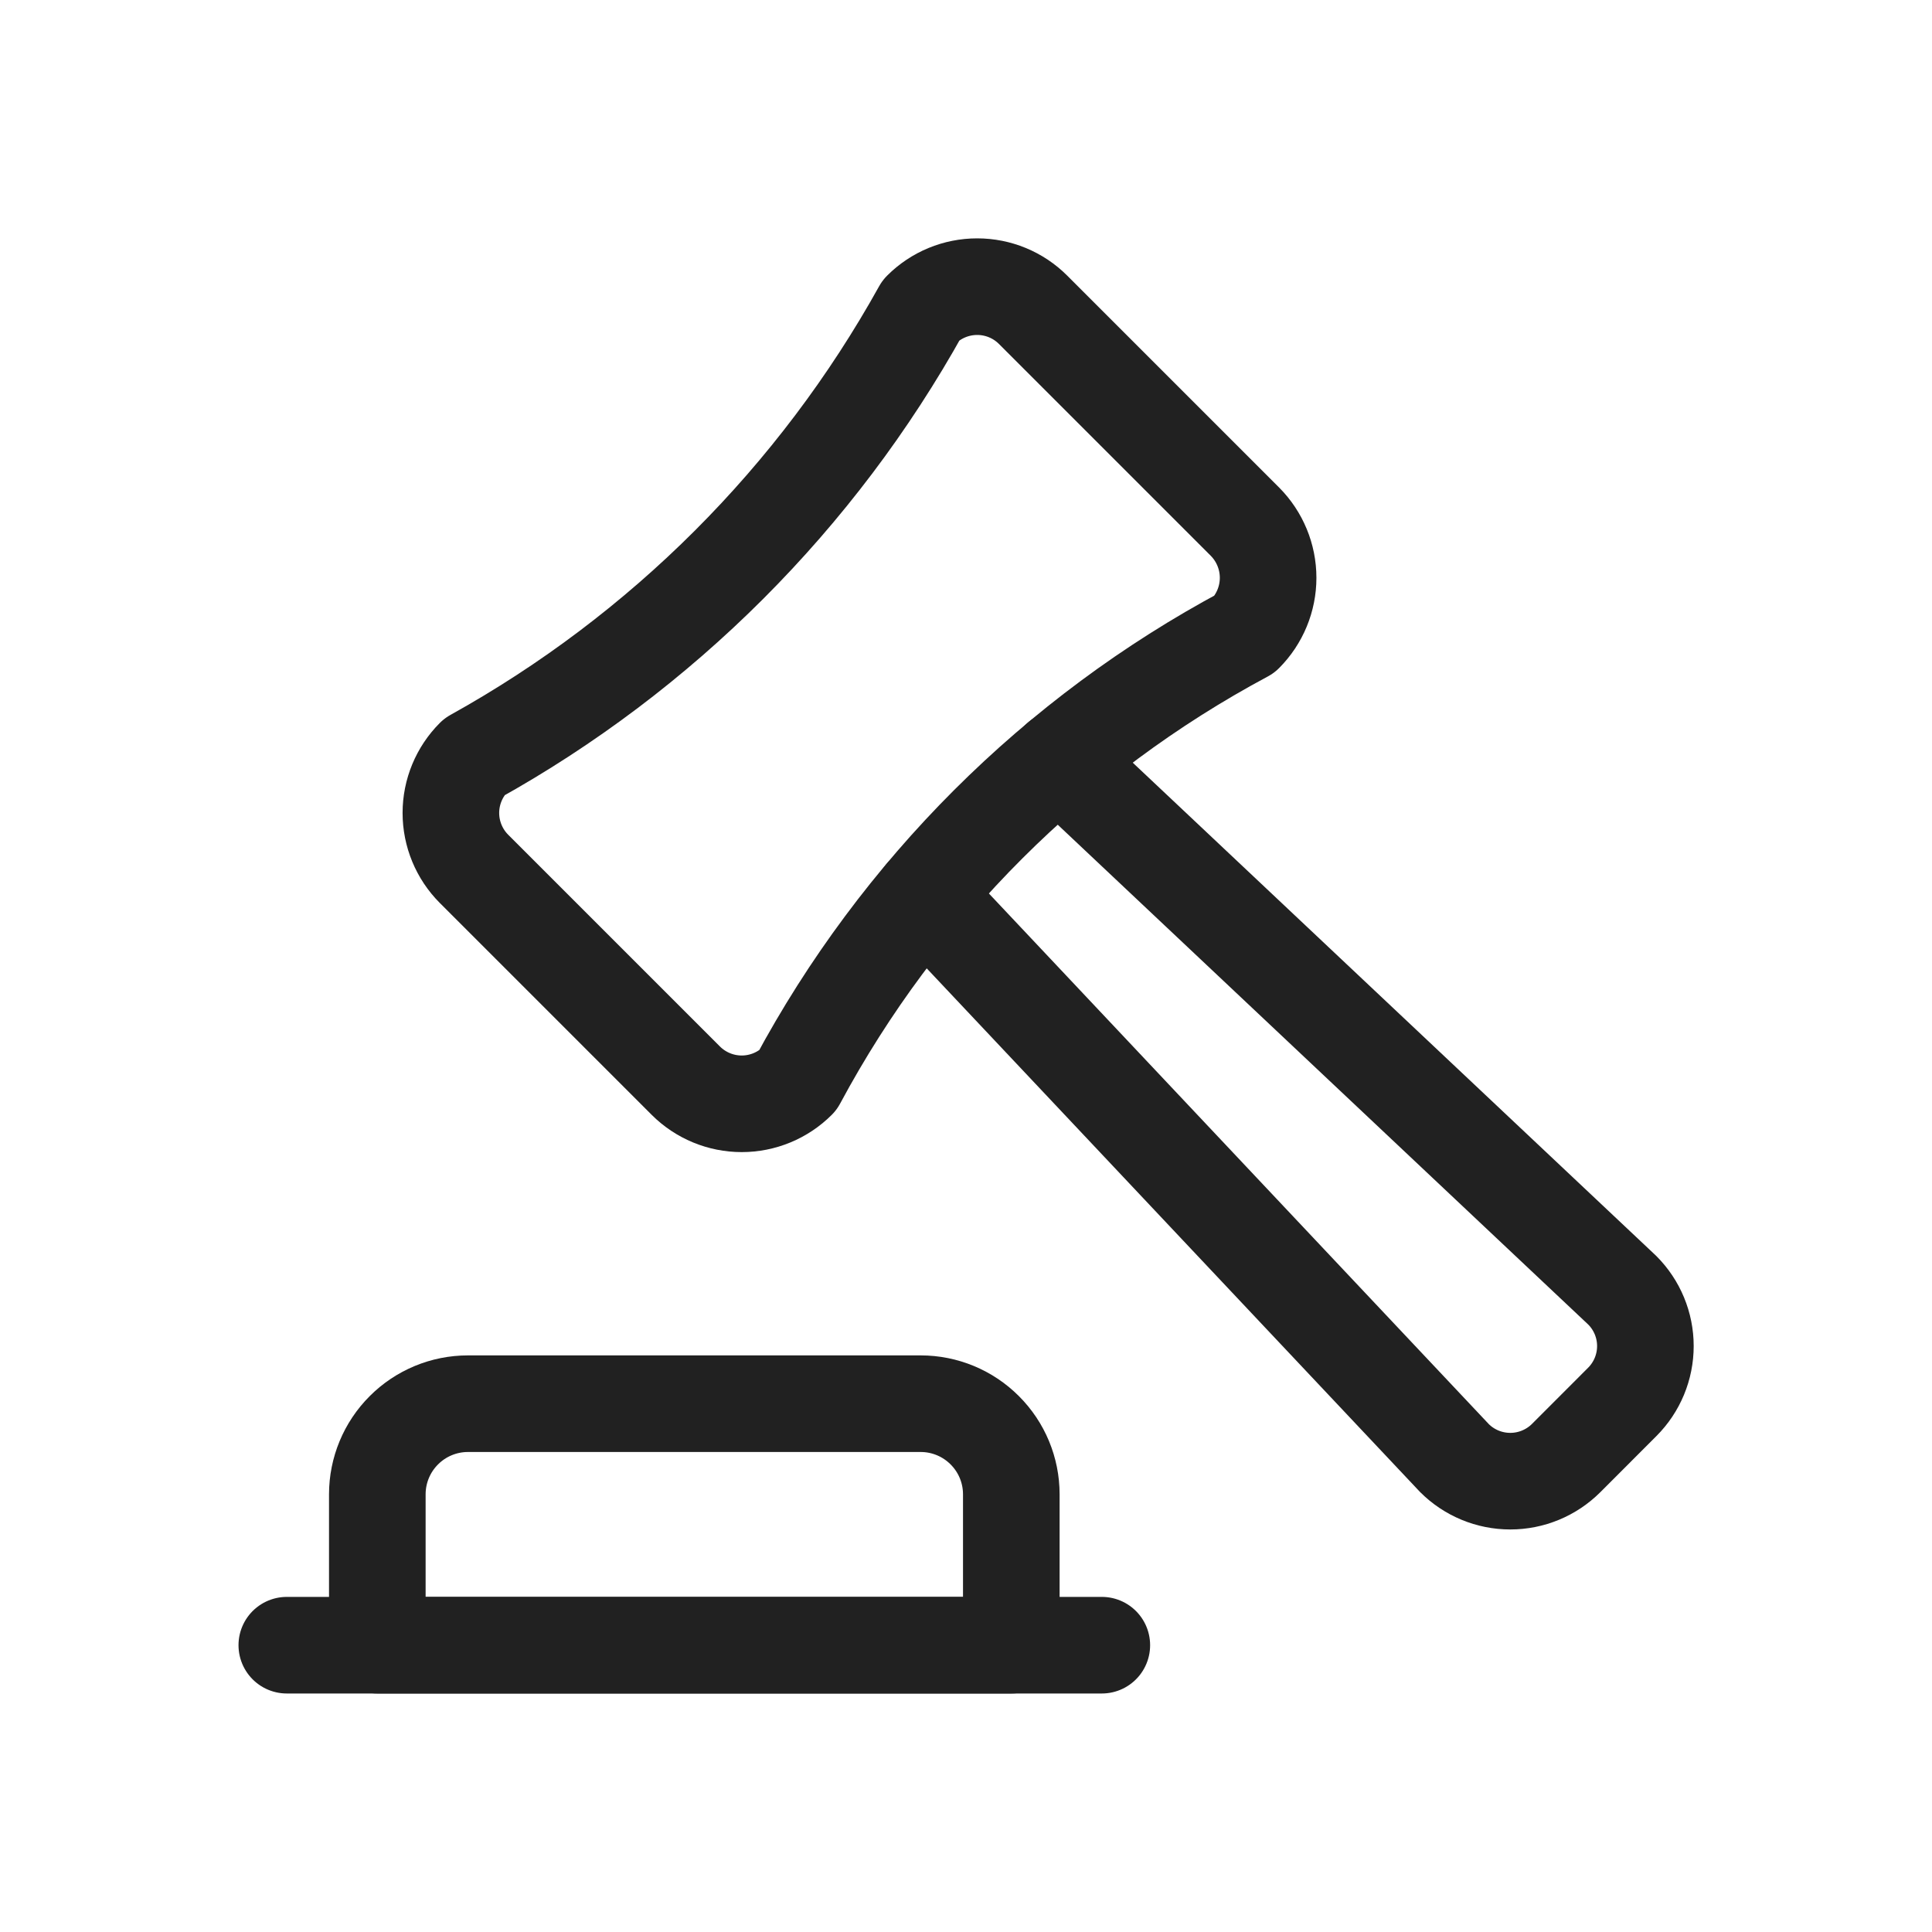 <svg width="40" height="40" viewBox="0 0 40 40" fill="none" xmlns="http://www.w3.org/2000/svg">
<g clip-path="url(#clip0_3200_50562)">
<path d="M21.925 15.725L33.587 26.713C33.894 27.02 34.066 27.435 34.066 27.869C34.066 28.302 33.894 28.718 33.587 29.025L32.425 30.188C32.118 30.494 31.702 30.666 31.269 30.666C30.835 30.666 30.419 30.494 30.113 30.188L19.125 18.525" stroke="#212121" stroke-width="2" stroke-linecap="round" stroke-linejoin="round"/>
<path d="M9.813 15.675C13.705 13.514 16.914 10.305 19.075 6.413C19.382 6.106 19.798 5.935 20.232 5.935C20.665 5.935 21.081 6.106 21.388 6.413L25.775 10.8C26.082 11.109 26.255 11.527 26.255 11.963C26.255 12.398 26.082 12.816 25.775 13.125C21.843 15.228 18.621 18.446 16.513 22.375C16.206 22.681 15.79 22.853 15.357 22.853C14.923 22.853 14.507 22.681 14.2 22.375L9.813 17.988C9.507 17.681 9.335 17.265 9.335 16.831C9.335 16.398 9.507 15.982 9.813 15.675Z" stroke="#212121" stroke-width="2" stroke-linecap="round" stroke-linejoin="round"/>
<path d="M20.938 30.938C20.938 30.44 20.74 29.963 20.388 29.612C20.037 29.26 19.56 29.062 19.062 29.062H9.688C9.19 29.062 8.713 29.26 8.362 29.612C8.01 29.963 7.812 30.44 7.812 30.938V34.062H20.938V30.938Z" stroke="#212121" stroke-width="2" stroke-linecap="round" stroke-linejoin="round"/>
<path d="M5.938 34.062H22.812" stroke="#212121" stroke-width="2" stroke-linecap="round" stroke-linejoin="round"/>
</g>
<defs>
<clipPath id="clip0_3200_50562">
<rect width="32" height="32" fill="white" transform="translate(4 4)"/>
</clipPath>
</defs>
</svg>
